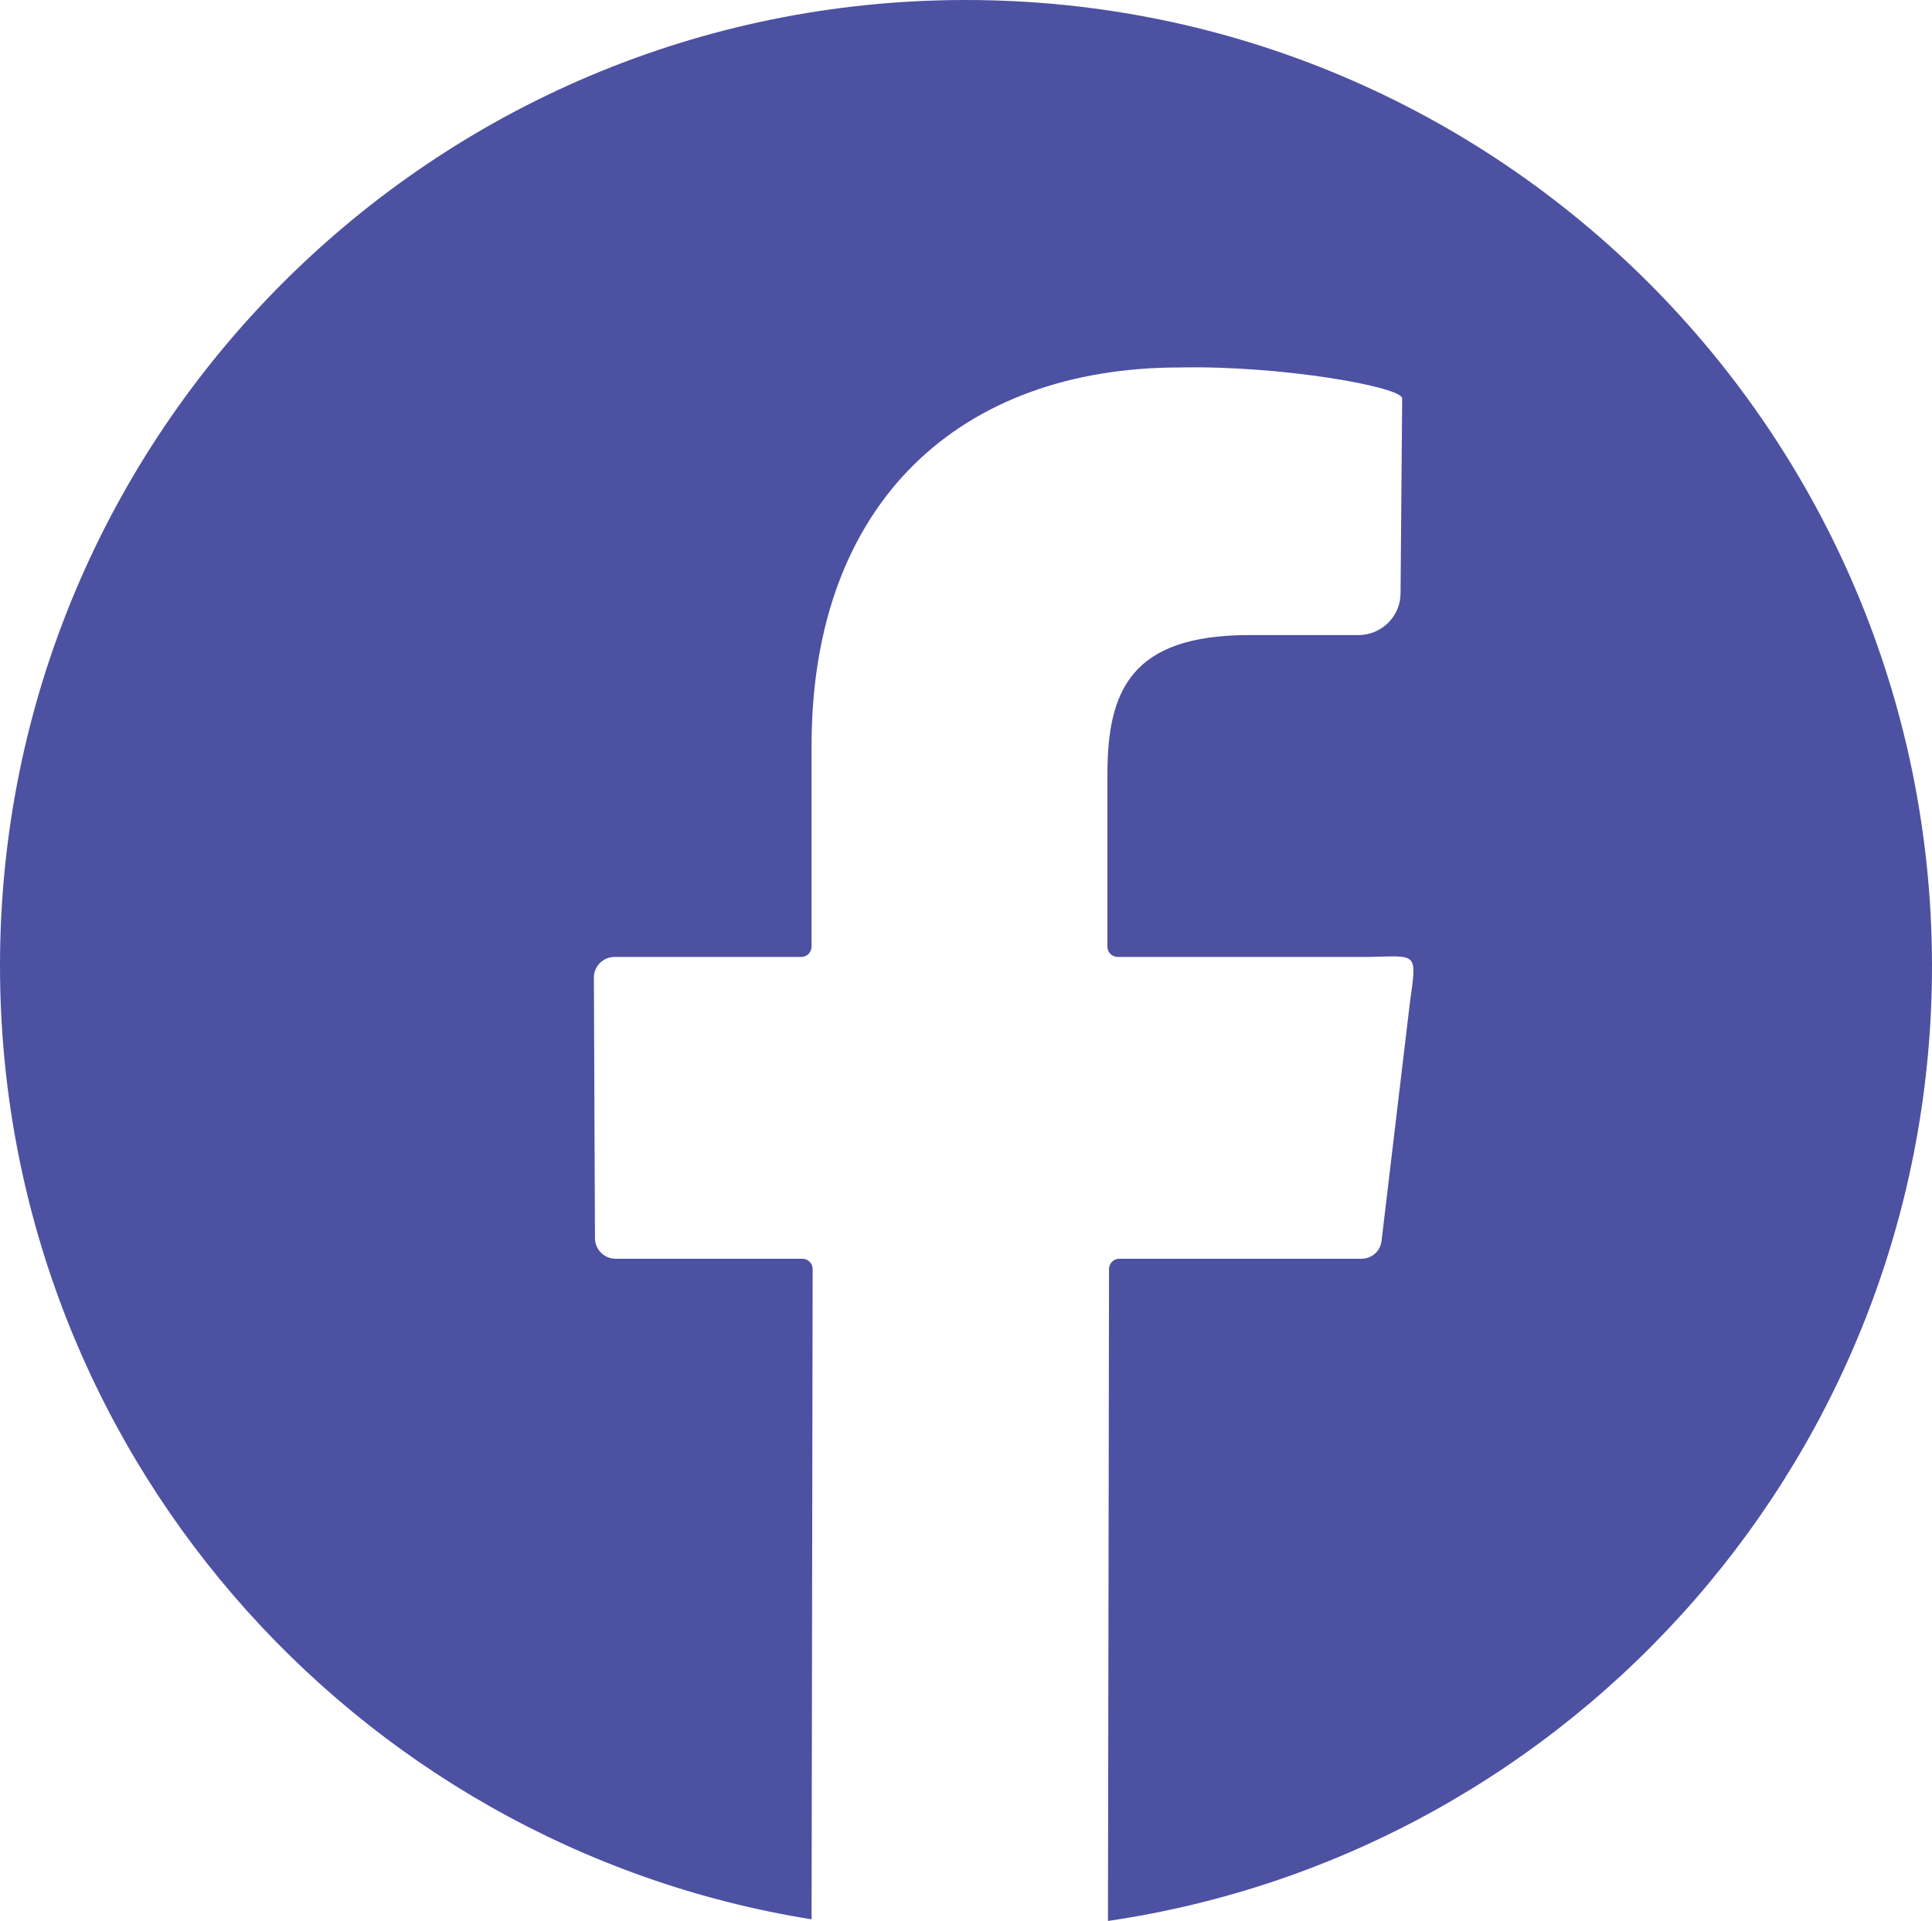<?xml version="1.0" encoding="UTF-8"?>
<svg id="Layer_1" data-name="Layer 1" xmlns="http://www.w3.org/2000/svg" viewBox="0 0 355.9 353.9">
  <defs>
    <style>
      .cls-1 {
        fill: #4d51a2;
      }
    </style>
  </defs>
  <path class="cls-1" d="M177.9,0C79.6,0,0,79.7,0,177.9c0,88.7,64.8,162.1,149.5,175.7l.2-119.8c0-1.1-.9-1.9-1.9-1.9h-34.4c-2.1,0-3.8-1.7-3.8-3.8l-.2-48c0-2.1,1.7-3.8,3.8-3.8h34.4c1.1,0,1.9-.9,1.9-1.9v-37c0-45.1,27.6-69.7,67.8-69.7,18.8-.4,41,3.6,41,5.7l-.3,35.9c0,4.2-3.4,7.6-7.6,7.7h-20.3c-21.9,0-26.1,10.4-26.1,25.7v31.7c0,1.1,.9,1.9,1.9,1.9h46.2c9.2-.2,8.9-1,7.6,8.6l-5.2,43.7c-.2,1.9-1.8,3.3-3.7,3.3h-44.6c-1.1,0-1.9,.9-1.9,1.9l-.2,120.1h0c85.9-12.6,151.8-86.6,151.8-176C355.8,79.7,276.2,0,177.9,0Z"/>
</svg>